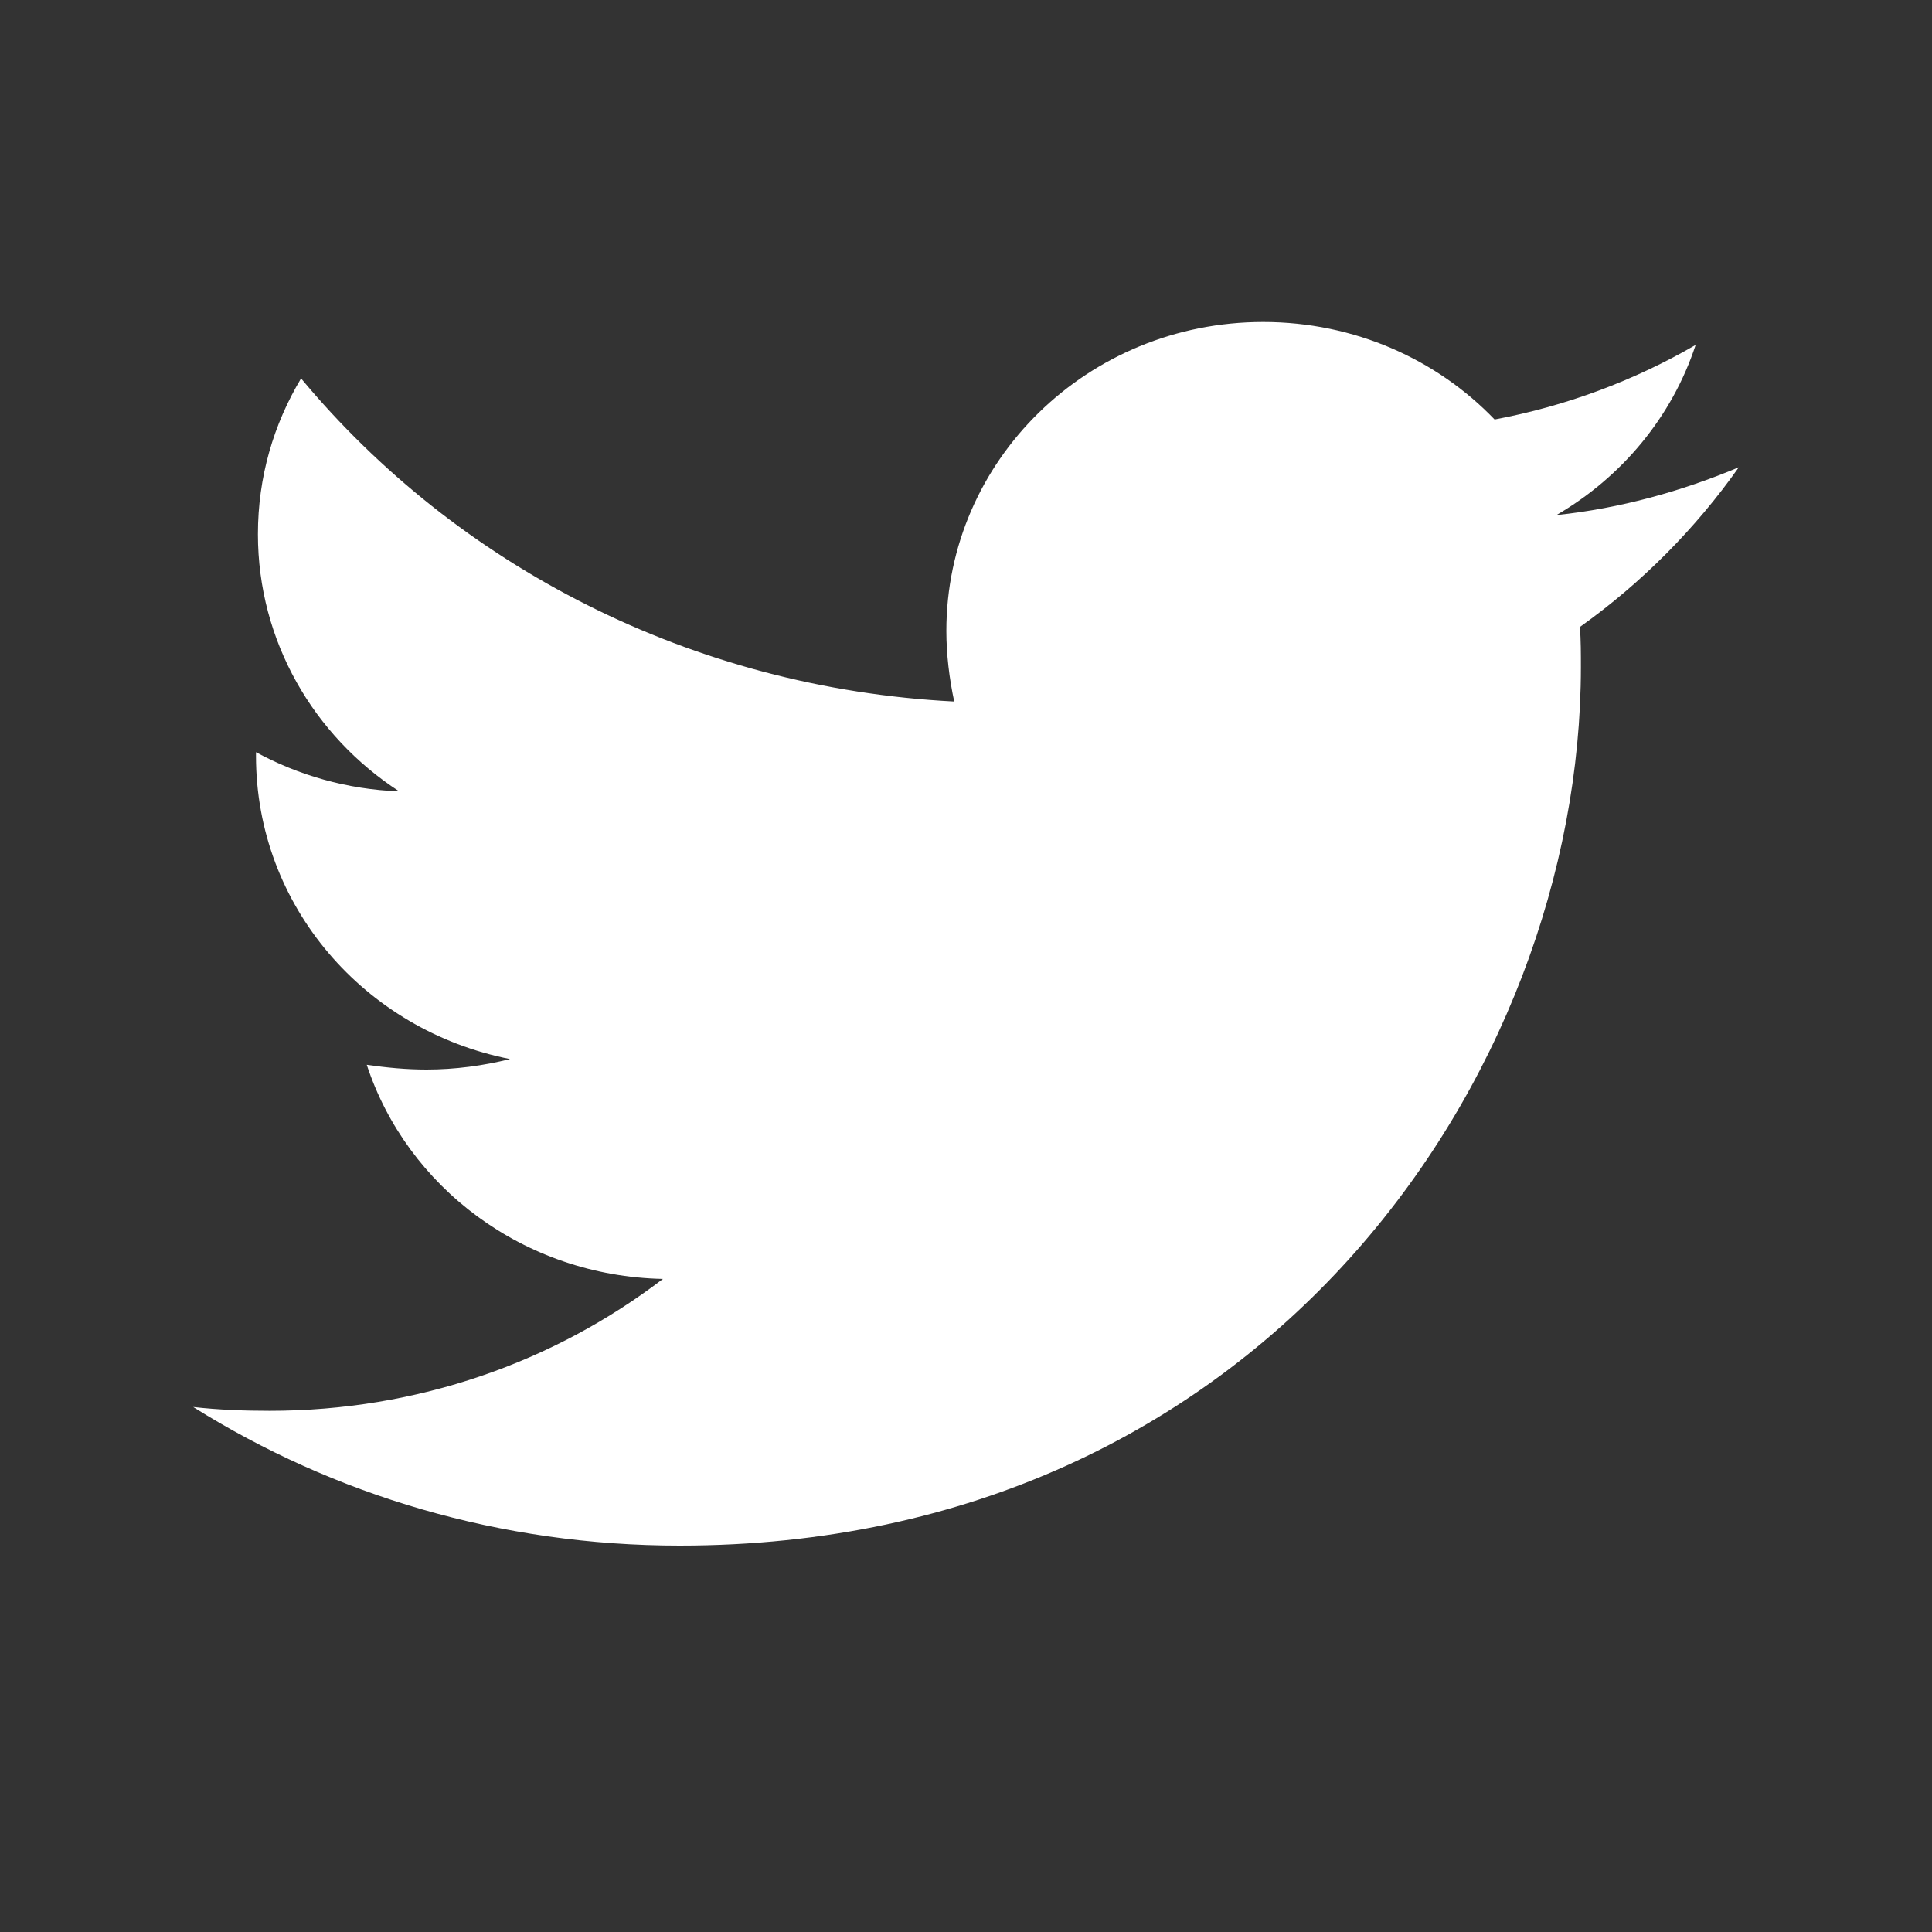 <svg xmlns="http://www.w3.org/2000/svg" width="30" height="30" viewBox="0 0 30 30"><rect x="0" y="0" width="30" height="30" fill="#333333" stroke="none"/><path fill="#FFF" d="M24.533,9.735 C24.548,9.943 24.548,10.151 24.548,10.359 C24.548,16.697 19.599,24 10.553,24 C7.767,24 5.178,23.213 3,21.848 C3.396,21.892 3.777,21.907 4.188,21.907 C6.487,21.907 8.604,21.15 10.294,19.859 C8.132,19.814 6.32,18.434 5.695,16.534 C6,16.578 6.305,16.608 6.624,16.608 C7.066,16.608 7.508,16.548 7.919,16.445 C5.665,15.999 3.975,14.07 3.975,11.739 L3.975,11.68 C4.629,12.036 5.391,12.259 6.198,12.288 C4.873,11.427 4.005,9.958 4.005,8.295 C4.005,7.405 4.249,6.588 4.675,5.876 C7.096,8.785 10.736,10.685 14.817,10.893 C14.741,10.537 14.695,10.166 14.695,9.795 C14.695,7.152 16.888,5 19.614,5 C21.03,5 22.31,5.579 23.208,6.514 C24.32,6.306 25.386,5.905 26.33,5.356 C25.964,6.47 25.188,7.405 24.168,7.998 C25.157,7.895 26.117,7.627 27,7.256 C26.33,8.206 25.492,9.052 24.533,9.735 Z"/></svg>